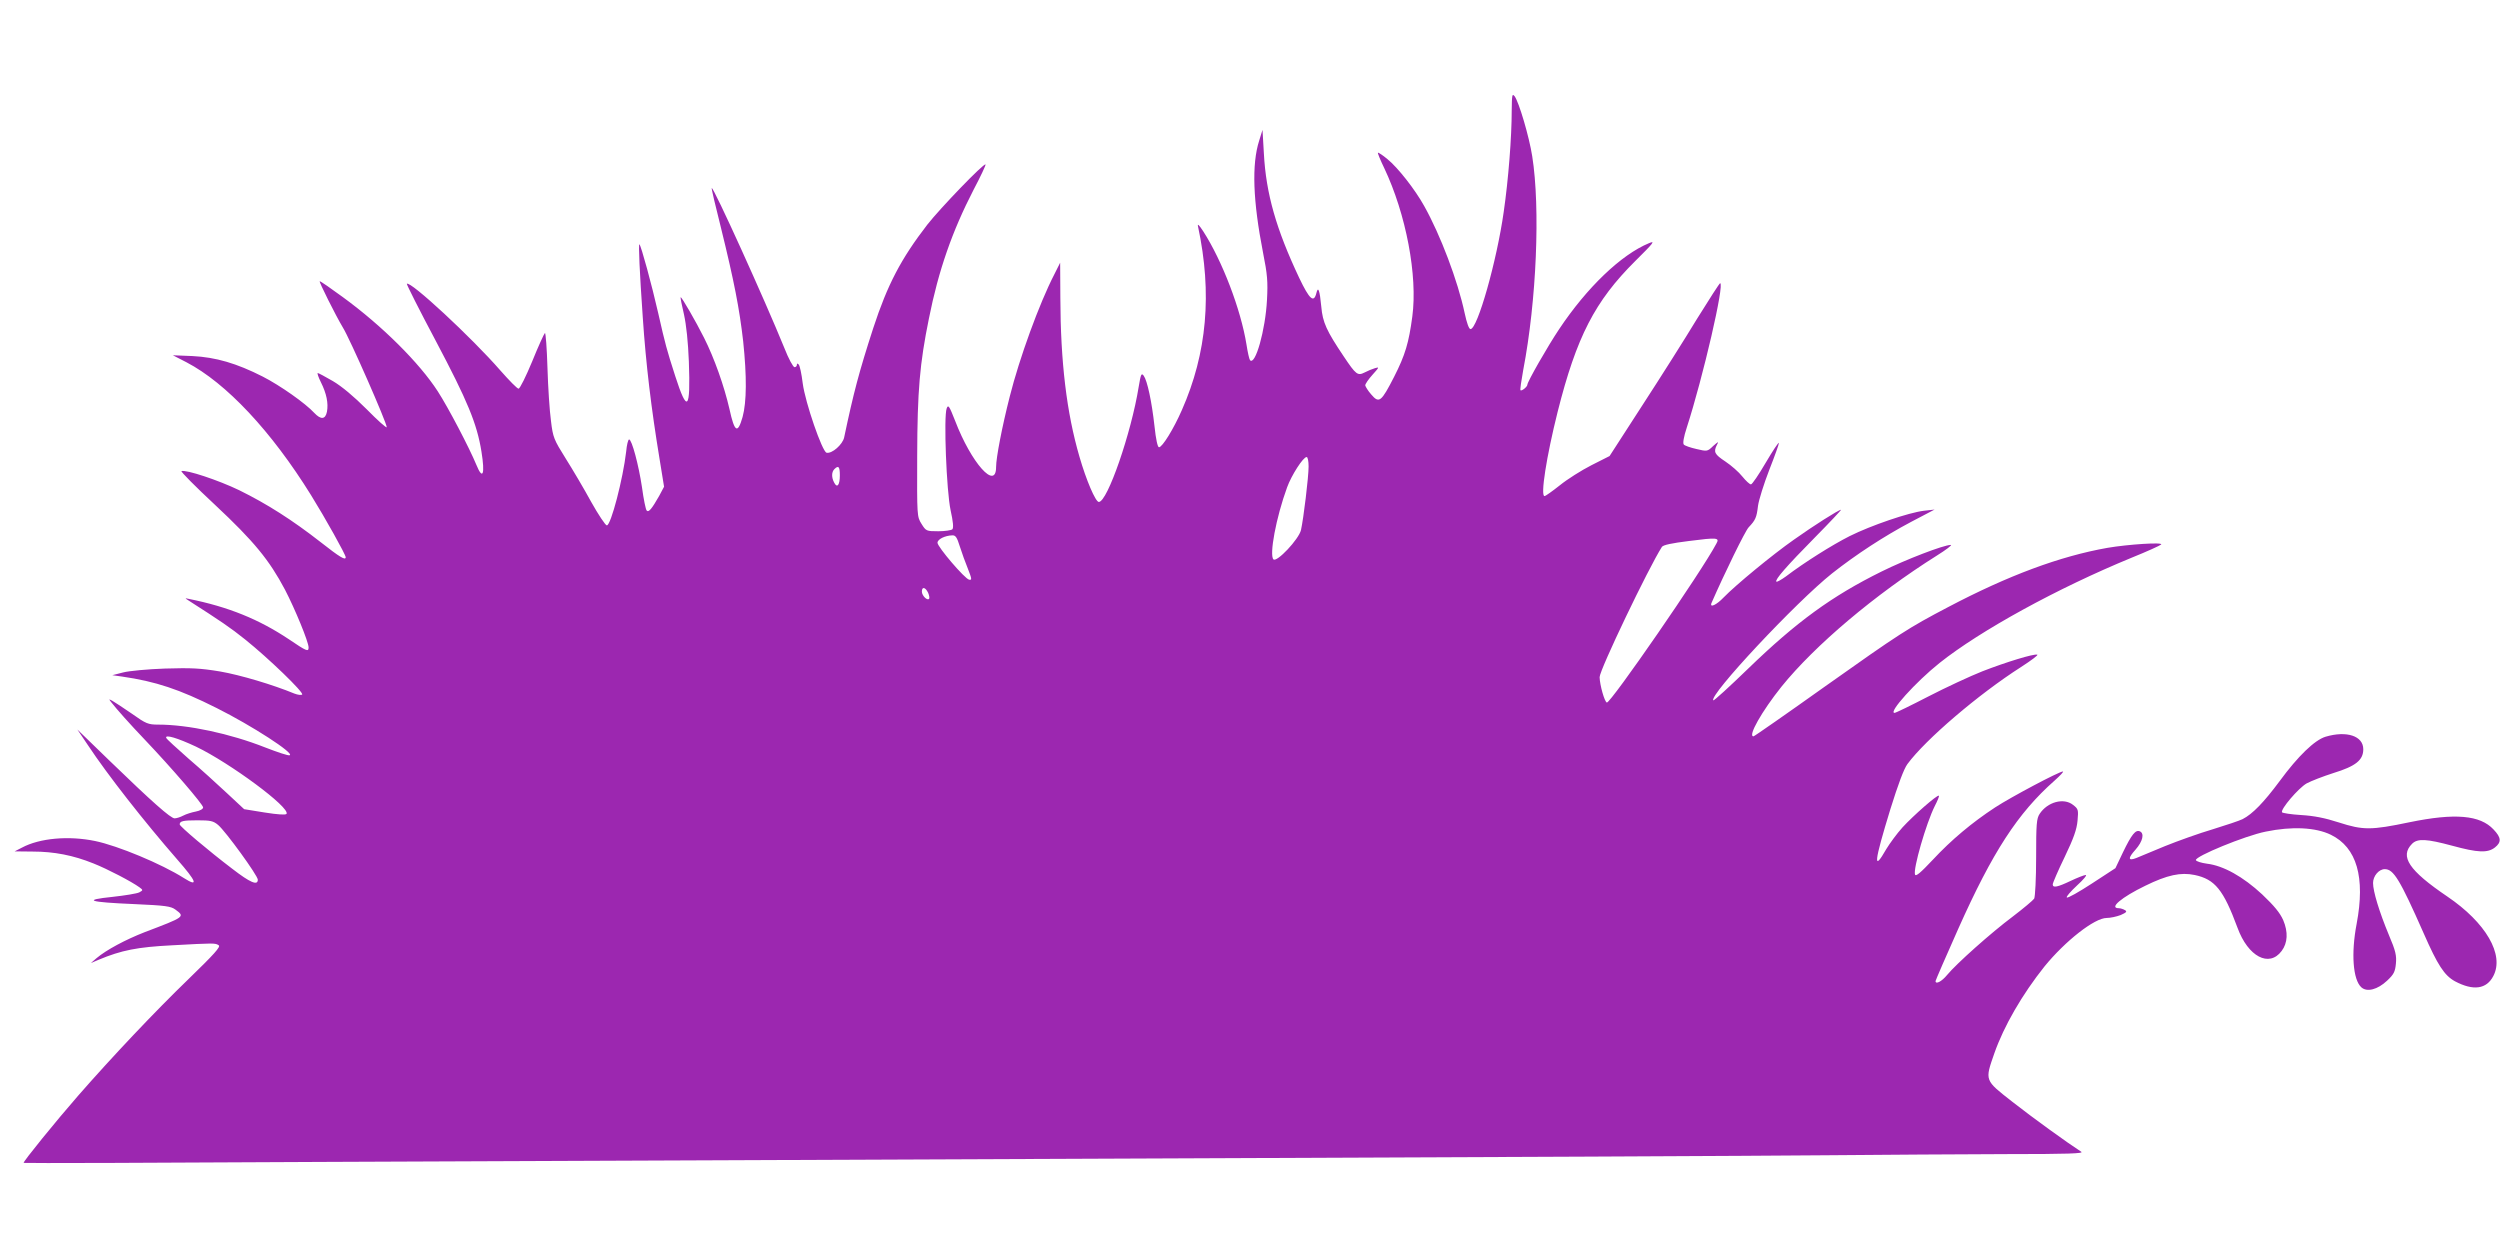 <?xml version="1.0" standalone="no"?>
<!DOCTYPE svg PUBLIC "-//W3C//DTD SVG 20010904//EN"
 "http://www.w3.org/TR/2001/REC-SVG-20010904/DTD/svg10.dtd">
<svg version="1.0" xmlns="http://www.w3.org/2000/svg"
 width="1280pt" height="640pt" viewBox="0 0 1280 640"
 preserveAspectRatio="xMidYMid meet">
<g transform="translate(0,640) scale(0.1,-0.1)"
fill="#9c27b0" stroke="none">
<path d="M7740 5835 c0 -138 -17 -354 -41 -520 -35 -249 -134 -600 -170 -600
-8 0 -19 31 -30 82 -35 165 -124 400 -207 548 -47 85 -135 197 -188 240 -25
21 -47 35 -49 33 -2 -2 12 -37 32 -78 112 -236 172 -552 144 -761 -18 -134
-36 -196 -93 -308 -66 -129 -77 -138 -117 -91 -17 19 -30 41 -31 47 0 7 17 32
37 54 35 39 36 41 13 34 -14 -4 -38 -14 -53 -22 -36 -18 -44 -12 -107 82 -88
131 -108 174 -115 255 -8 84 -16 107 -25 70 -13 -53 -35 -34 -88 77 -118 250
-170 431 -181 638 l-7 120 -17 -55 c-39 -122 -32 -309 20 -575 22 -110 25
-147 20 -240 -8 -155 -60 -339 -87 -309 -4 5 -12 41 -18 80 -29 180 -124 428
-221 579 -23 35 -31 42 -27 25 73 -342 46 -648 -83 -940 -42 -96 -100 -190
-117 -190 -7 0 -16 41 -23 108 -14 127 -37 233 -55 258 -12 16 -15 9 -26 -57
-38 -236 -160 -589 -204 -589 -17 0 -65 113 -99 231 -66 226 -97 485 -98 814
l-1 180 -30 -60 c-77 -149 -179 -430 -228 -625 -40 -157 -70 -314 -70 -361 0
-122 -127 20 -210 237 -30 76 -35 84 -43 63 -16 -42 -1 -423 20 -521 13 -59
16 -91 9 -98 -5 -5 -38 -10 -72 -10 -61 0 -63 1 -86 38 -23 37 -23 39 -22 347
1 335 13 473 60 704 49 246 119 447 229 660 36 68 63 126 61 129 -9 8 -233
-225 -298 -308 -135 -175 -204 -307 -277 -530 -73 -225 -101 -332 -149 -560
-8 -36 -62 -84 -90 -78 -22 5 -109 256 -122 355 -6 49 -15 92 -21 97 -6 6 -9
6 -9 -2 0 -7 -6 -12 -12 -12 -7 0 -31 44 -52 98 -100 246 -364 828 -372 819
-2 -1 19 -92 47 -202 68 -276 95 -416 114 -582 19 -181 18 -311 -3 -388 -25
-88 -41 -79 -67 40 -27 118 -78 262 -130 365 -42 84 -116 212 -120 208 -2 -2
6 -41 17 -88 12 -55 21 -140 25 -242 9 -248 -8 -266 -70 -73 -44 137 -50 159
-87 322 -33 145 -87 343 -96 352 -6 6 1 -145 17 -374 16 -240 44 -470 85 -719
l24 -148 -25 -47 c-38 -67 -54 -86 -64 -75 -5 5 -16 59 -24 119 -17 114 -52
245 -66 245 -5 0 -12 -28 -15 -62 -16 -139 -78 -378 -99 -378 -7 0 -43 54 -80
120 -36 66 -95 166 -131 223 -60 96 -65 107 -75 192 -7 50 -15 172 -18 272 -3
100 -9 180 -13 178 -4 -3 -34 -68 -65 -145 -32 -77 -63 -140 -70 -140 -7 0
-48 42 -93 93 -147 169 -462 461 -479 444 -2 -3 64 -134 148 -292 163 -308
211 -424 234 -567 19 -117 7 -149 -26 -68 -36 87 -143 292 -198 377 -94 145
-283 334 -486 482 -60 44 -113 81 -118 81 -6 0 82 -176 118 -236 36 -57 225
-488 225 -511 0 -7 -46 34 -102 91 -66 66 -128 118 -174 145 -38 22 -73 41
-77 41 -4 0 3 -21 16 -47 29 -58 39 -108 31 -151 -8 -40 -31 -42 -65 -6 -45
49 -174 140 -264 186 -134 68 -240 99 -360 105 l-100 4 70 -36 c203 -106 434
-352 638 -681 72 -116 177 -304 177 -317 0 -18 -30 0 -128 77 -146 114 -275
196 -417 266 -108 52 -271 106 -296 98 -5 -2 72 -80 172 -173 200 -187 278
-283 358 -434 52 -100 121 -268 121 -296 0 -24 -11 -19 -101 42 -153 102 -309
166 -514 207 -19 4 -19 4 -2 -7 167 -107 216 -140 292 -201 121 -97 302 -272
292 -282 -4 -4 -22 -2 -40 5 -109 45 -276 95 -380 113 -103 17 -147 19 -282
15 -88 -3 -185 -12 -215 -20 l-55 -14 50 -7 c172 -25 293 -65 484 -161 180
-90 401 -233 374 -242 -7 -3 -63 16 -125 40 -180 71 -395 117 -548 117 -51 0
-62 4 -135 56 -44 30 -89 60 -100 66 -19 10 -19 10 -5 -8 28 -36 93 -109 174
-194 135 -142 296 -329 296 -344 0 -8 -16 -17 -37 -21 -21 -4 -50 -13 -65 -21
-15 -8 -35 -14 -44 -14 -20 0 -115 84 -333 295 l-165 160 54 -80 c102 -154
288 -391 457 -585 100 -114 111 -144 35 -96 -115 73 -339 166 -455 190 -135
28 -284 15 -375 -34 l-37 -19 92 -1 c110 0 208 -19 312 -61 73 -29 195 -93
235 -122 19 -14 19 -15 -1 -26 -12 -6 -73 -16 -137 -23 -155 -16 -124 -27 112
-37 159 -7 187 -11 210 -28 50 -37 50 -37 -158 -116 -97 -38 -195 -90 -246
-133 l-29 -25 40 17 c117 49 199 65 375 74 219 12 222 12 240 0 11 -7 -23 -45
-155 -173 -170 -164 -392 -399 -565 -597 -112 -128 -284 -340 -279 -344 2 -2
693 0 1534 5 842 4 2795 12 4340 18 1546 6 3051 13 3345 16 294 3 715 5 935 6
314 0 396 3 381 12 -67 43 -250 175 -353 256 -143 112 -141 107 -92 248 49
140 143 302 257 445 106 130 256 248 318 248 19 0 51 7 72 15 29 13 34 18 22
25 -8 5 -23 10 -32 10 -52 0 14 56 136 115 112 55 181 70 253 55 104 -22 147
-76 219 -270 54 -148 162 -205 226 -119 31 41 34 97 8 158 -17 38 -46 73 -108
132 -97 90 -198 147 -283 157 -29 4 -54 12 -56 18 -6 19 252 125 357 146 135
28 256 22 334 -16 133 -65 177 -218 132 -456 -29 -151 -19 -286 24 -325 29
-26 83 -12 132 34 34 32 41 45 45 87 4 41 -1 65 -36 147 -49 118 -81 223 -81
266 0 36 30 71 60 71 45 0 77 -52 199 -328 72 -164 106 -216 160 -246 94 -50
162 -41 197 27 57 109 -38 273 -236 407 -196 133 -245 205 -180 270 28 28 75
25 205 -10 132 -36 182 -38 219 -9 34 27 33 50 -7 92 -69 74 -198 85 -431 37
-196 -41 -237 -41 -361 -1 -71 23 -127 34 -193 38 -51 3 -95 10 -98 14 -9 15
84 124 126 148 22 12 84 36 137 53 114 35 153 66 153 122 0 68 -85 96 -193 64
-56 -17 -141 -99 -235 -227 -81 -109 -139 -169 -190 -195 -16 -8 -85 -31 -153
-52 -68 -20 -177 -59 -244 -86 -66 -27 -132 -55 -147 -61 -43 -17 -44 -1 -4
43 37 42 47 84 21 94 -21 8 -41 -16 -85 -107 l-39 -82 -121 -79 c-66 -43 -124
-76 -128 -71 -4 4 20 31 52 61 33 30 53 54 45 54 -8 0 -43 -14 -77 -30 -69
-33 -92 -37 -92 -18 0 7 27 70 61 140 46 96 62 141 66 186 5 56 4 60 -23 81
-48 38 -131 15 -171 -46 -16 -24 -18 -53 -18 -223 0 -109 -5 -202 -10 -211 -6
-9 -55 -50 -110 -92 -111 -83 -288 -241 -336 -299 -27 -33 -59 -50 -59 -31 0
3 52 124 116 267 176 394 305 593 493 759 29 26 49 47 43 47 -19 0 -266 -131
-347 -184 -119 -78 -224 -166 -319 -268 -63 -67 -87 -87 -91 -76 -11 28 57
263 101 351 14 27 24 51 21 53 -7 7 -131 -102 -186 -162 -29 -32 -66 -83 -83
-111 -69 -121 -63 -69 21 205 39 125 69 206 87 230 93 126 363 357 582 497 51
33 89 61 83 63 -17 6 -160 -38 -281 -85 -63 -25 -188 -83 -277 -129 -89 -46
-167 -84 -173 -84 -34 0 108 158 231 256 209 166 602 382 984 539 77 31 145
62 150 67 13 13 -170 1 -275 -17 -243 -43 -507 -141 -815 -303 -206 -108 -249
-136 -630 -406 -198 -141 -363 -256 -367 -256 -31 -1 43 129 143 254 172 213
479 472 795 671 48 30 81 55 72 55 -36 0 -231 -75 -354 -136 -255 -126 -436
-258 -683 -497 -95 -92 -176 -166 -179 -163 -24 25 422 502 608 650 123 97
267 191 405 264 l120 63 -54 -6 c-77 -9 -271 -75 -381 -130 -89 -45 -231 -134
-327 -207 -24 -17 -45 -29 -48 -26 -9 9 52 79 197 226 77 78 137 142 134 142
-12 0 -141 -82 -241 -153 -110 -77 -298 -232 -360 -296 -37 -39 -73 -55 -62
-28 67 153 172 368 190 387 35 37 41 50 48 110 4 30 30 113 58 185 28 71 50
133 49 137 -2 5 -32 -41 -68 -102 -35 -60 -69 -110 -75 -110 -7 0 -26 18 -44
40 -18 23 -57 57 -87 77 -56 37 -62 49 -43 86 10 18 7 17 -19 -6 -30 -29 -31
-29 -86 -16 -31 7 -60 17 -65 23 -6 7 0 40 15 86 84 260 195 740 171 740 -3 0
-56 -82 -118 -182 -61 -101 -187 -300 -280 -443 l-168 -260 -93 -47 c-51 -26
-124 -72 -162 -103 -38 -30 -73 -55 -78 -55 -22 0 10 203 67 431 97 385 191
567 397 772 96 95 104 106 71 92 -143 -59 -318 -227 -460 -440 -59 -88 -163
-270 -163 -285 0 -10 -29 -34 -35 -28 -3 2 4 49 14 104 68 354 88 828 46 1094
-16 102 -68 277 -90 307 -13 16 -14 7 -15 -72z m-1040 -1823 c0 -55 -26 -268
-39 -326 -11 -47 -124 -167 -141 -150 -22 22 13 213 70 369 22 61 82 155 100
155 6 0 10 -22 10 -48z m-2400 -46 c0 -50 -14 -67 -29 -37 -14 26 -14 54 1 69
21 21 28 13 28 -32z m614 -363 c10 -32 29 -84 42 -116 20 -51 21 -58 6 -55
-22 4 -162 168 -162 189 0 18 38 37 76 38 16 1 24 -10 38 -56z m3874 14 c-74
-141 -543 -820 -561 -814 -12 4 -36 90 -37 130 0 37 250 559 319 667 7 10 50
19 138 30 147 19 158 17 141 -13z m-4036 -252 c6 -14 8 -28 5 -31 -10 -11 -37
17 -37 37 0 27 18 23 32 -6z m-3748 -788 c173 -83 483 -312 463 -344 -4 -6
-43 -4 -112 7 l-105 17 -88 82 c-48 45 -136 125 -197 177 -60 53 -112 100
-114 106 -7 19 57 0 153 -45z m113 -401 c38 -32 203 -259 203 -280 0 -32 -39
-15 -131 56 -120 91 -269 217 -269 227 0 17 17 21 91 21 67 0 81 -3 106 -24z"/>
</g>
</svg>
